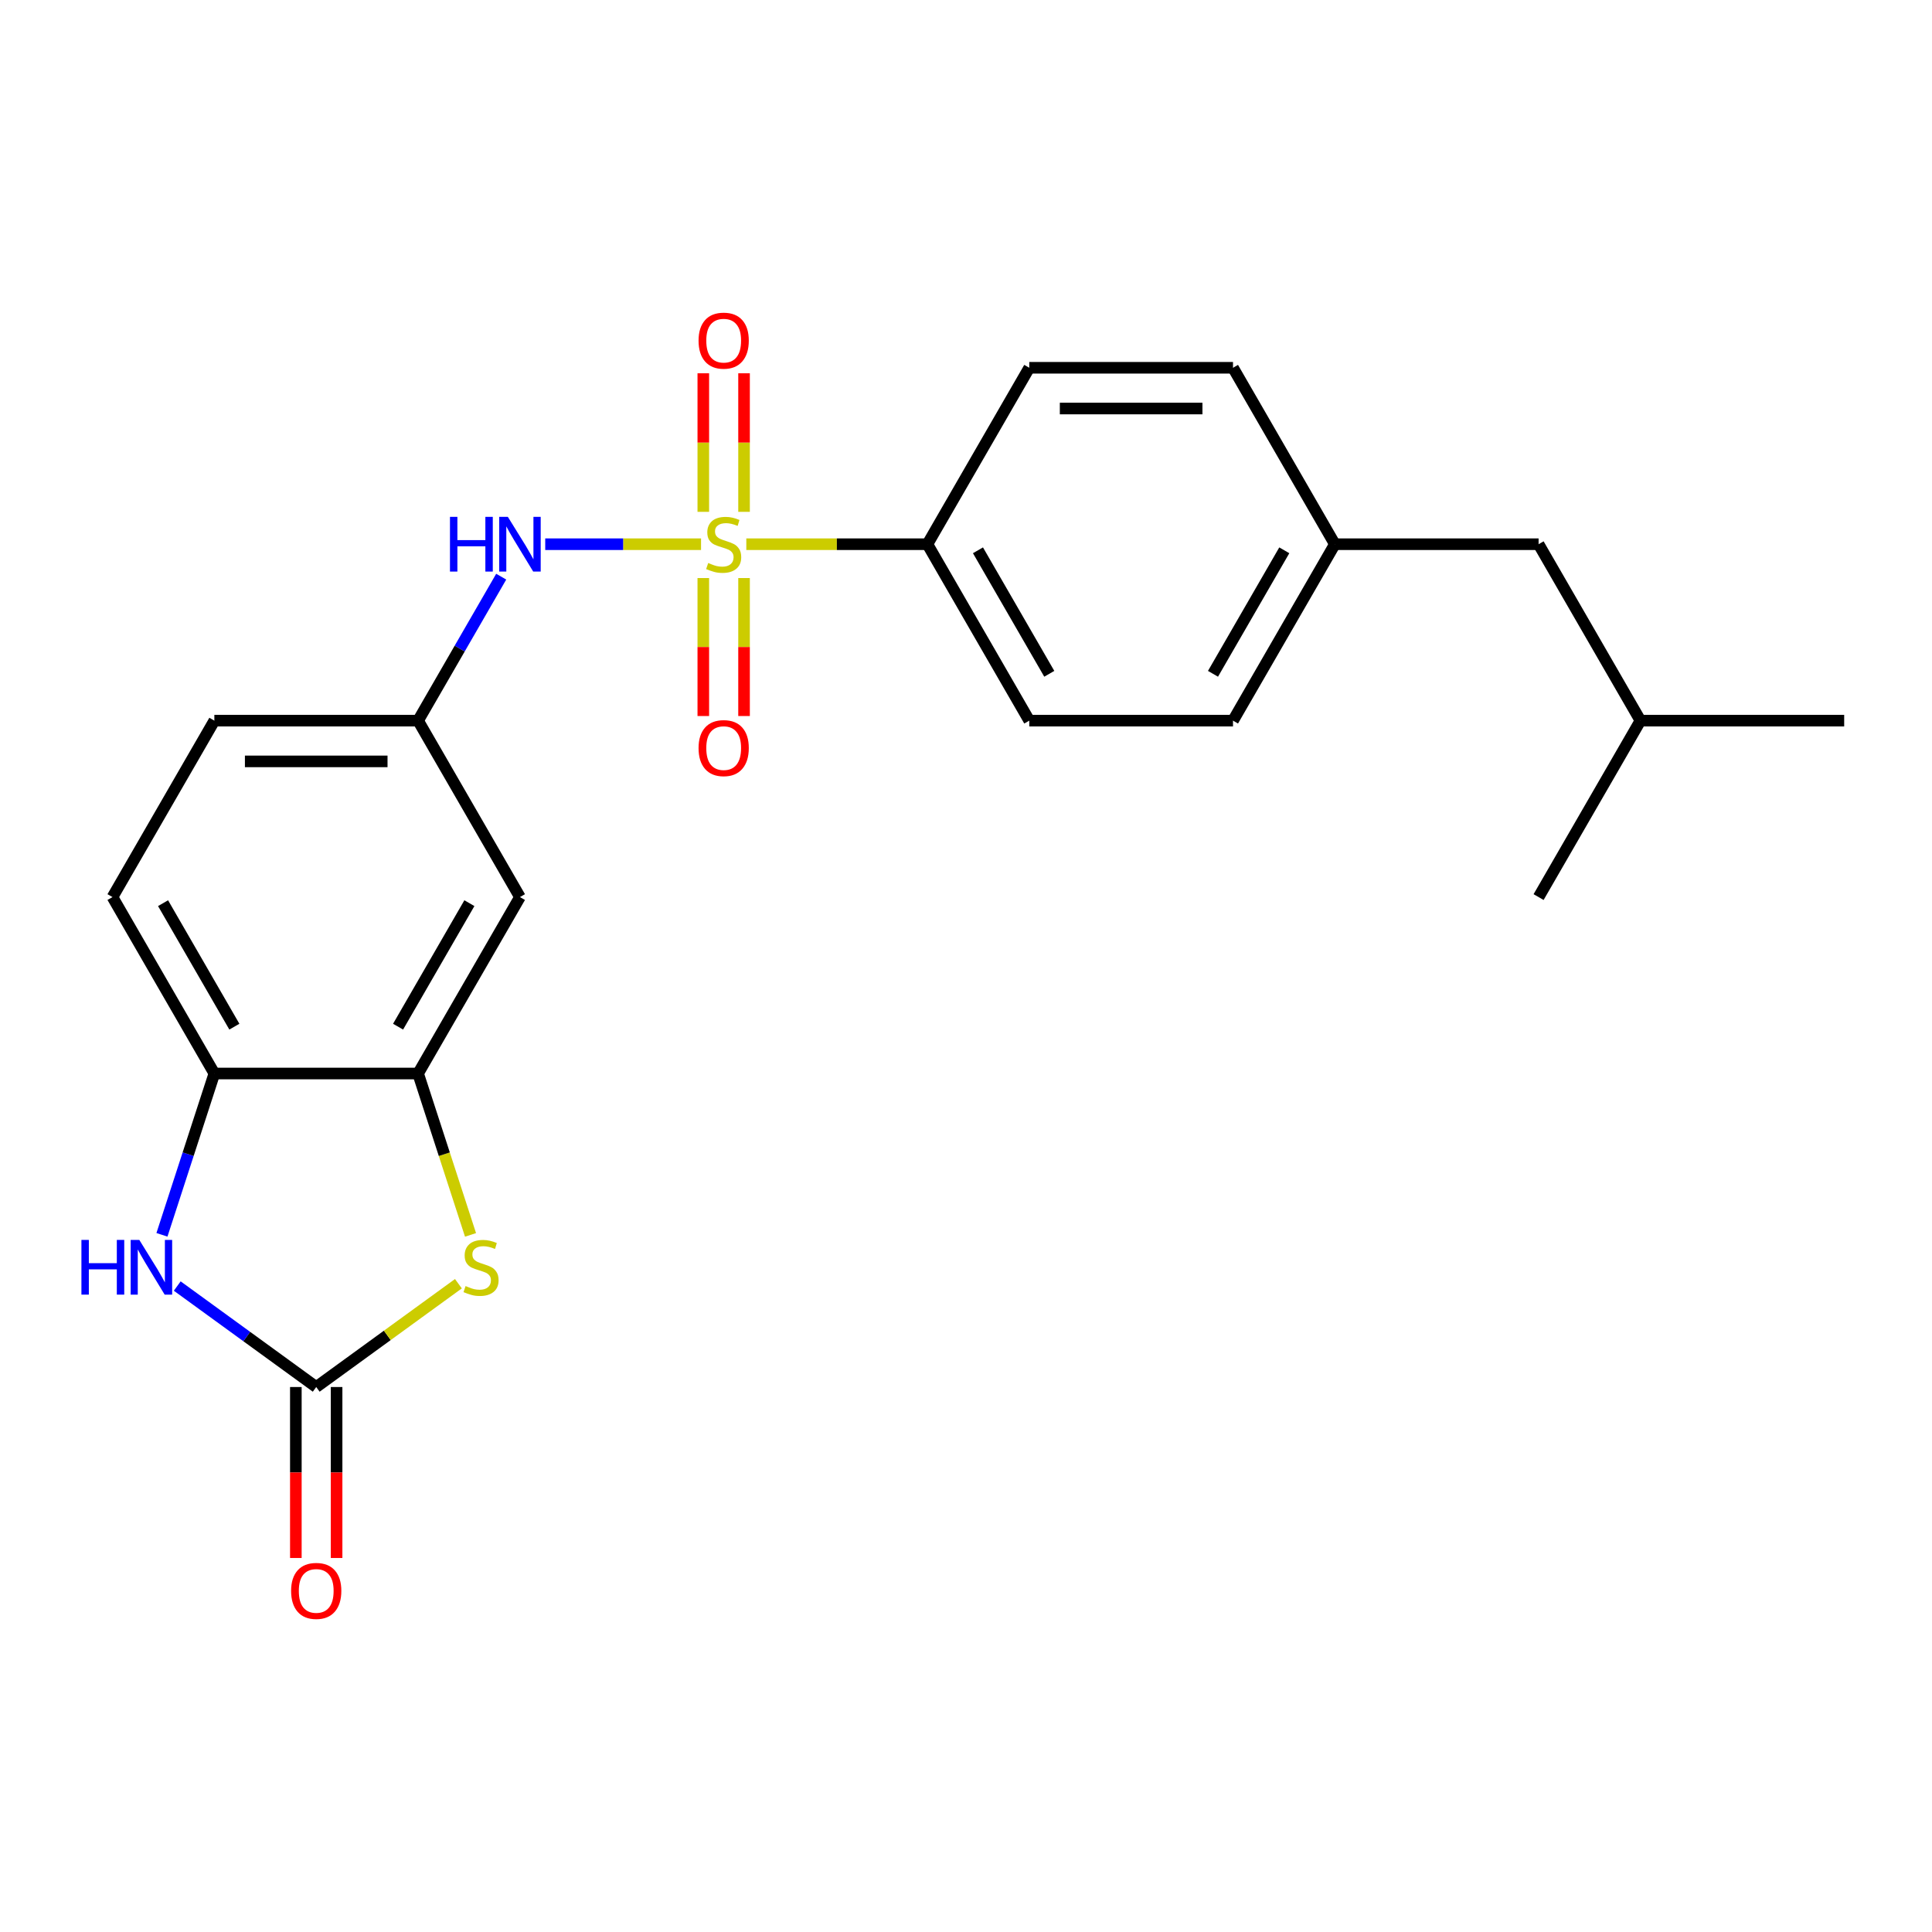 <?xml version='1.0' encoding='iso-8859-1'?>
<svg version='1.1' baseProfile='full'
              xmlns='http://www.w3.org/2000/svg'
                      xmlns:rdkit='http://www.rdkit.org/xml'
                      xmlns:xlink='http://www.w3.org/1999/xlink'
                  xml:space='preserve'
width='1000px' height='1000px' viewBox='0 0 1000 1000'>
<!-- END OF HEADER -->
<rect style='opacity:1.0;fill:#FFFFFF;stroke:none' width='1000' height='1000' x='0' y='0'> </rect>
<path class='bond-4' d='M 362.858,281.683 L 322.533,281.683' style='fill:none;fill-rule:evenodd;stroke:#CCCC00;stroke-width:6px;stroke-linecap:butt;stroke-linejoin:miter;stroke-opacity:1' />
<path class='bond-4' d='M 322.533,281.683 L 282.209,281.683' style='fill:none;fill-rule:evenodd;stroke:#0000FF;stroke-width:6px;stroke-linecap:butt;stroke-linejoin:miter;stroke-opacity:1' />
<path class='bond-6' d='M 386.291,281.683 L 433.157,281.683' style='fill:none;fill-rule:evenodd;stroke:#CCCC00;stroke-width:6px;stroke-linecap:butt;stroke-linejoin:miter;stroke-opacity:1' />
<path class='bond-6' d='M 433.157,281.683 L 480.024,281.683' style='fill:none;fill-rule:evenodd;stroke:#000000;stroke-width:6px;stroke-linecap:butt;stroke-linejoin:miter;stroke-opacity:1' />
<path class='bond-8' d='M 364.03,299.199 L 364.03,334.906' style='fill:none;fill-rule:evenodd;stroke:#CCCC00;stroke-width:6px;stroke-linecap:butt;stroke-linejoin:miter;stroke-opacity:1' />
<path class='bond-8' d='M 364.03,334.906 L 364.03,370.614' style='fill:none;fill-rule:evenodd;stroke:#FF0000;stroke-width:6px;stroke-linecap:butt;stroke-linejoin:miter;stroke-opacity:1' />
<path class='bond-8' d='M 385.119,299.199 L 385.119,334.906' style='fill:none;fill-rule:evenodd;stroke:#CCCC00;stroke-width:6px;stroke-linecap:butt;stroke-linejoin:miter;stroke-opacity:1' />
<path class='bond-8' d='M 385.119,334.906 L 385.119,370.614' style='fill:none;fill-rule:evenodd;stroke:#FF0000;stroke-width:6px;stroke-linecap:butt;stroke-linejoin:miter;stroke-opacity:1' />
<path class='bond-9' d='M 385.119,264.926 L 385.119,229.069' style='fill:none;fill-rule:evenodd;stroke:#CCCC00;stroke-width:6px;stroke-linecap:butt;stroke-linejoin:miter;stroke-opacity:1' />
<path class='bond-9' d='M 385.119,229.069 L 385.119,193.211' style='fill:none;fill-rule:evenodd;stroke:#FF0000;stroke-width:6px;stroke-linecap:butt;stroke-linejoin:miter;stroke-opacity:1' />
<path class='bond-9' d='M 364.03,264.926 L 364.03,229.069' style='fill:none;fill-rule:evenodd;stroke:#CCCC00;stroke-width:6px;stroke-linecap:butt;stroke-linejoin:miter;stroke-opacity:1' />
<path class='bond-9' d='M 364.03,229.069 L 364.03,193.211' style='fill:none;fill-rule:evenodd;stroke:#FF0000;stroke-width:6px;stroke-linecap:butt;stroke-linejoin:miter;stroke-opacity:1' />
<path class='bond-0' d='M 163.676,717.918 L 200.473,691.183' style='fill:none;fill-rule:evenodd;stroke:#000000;stroke-width:6px;stroke-linecap:butt;stroke-linejoin:miter;stroke-opacity:1' />
<path class='bond-0' d='M 200.473,691.183 L 237.27,664.448' style='fill:none;fill-rule:evenodd;stroke:#CCCC00;stroke-width:6px;stroke-linecap:butt;stroke-linejoin:miter;stroke-opacity:1' />
<path class='bond-11' d='M 153.131,717.918 L 153.131,762.164' style='fill:none;fill-rule:evenodd;stroke:#000000;stroke-width:6px;stroke-linecap:butt;stroke-linejoin:miter;stroke-opacity:1' />
<path class='bond-11' d='M 153.131,762.164 L 153.131,806.411' style='fill:none;fill-rule:evenodd;stroke:#FF0000;stroke-width:6px;stroke-linecap:butt;stroke-linejoin:miter;stroke-opacity:1' />
<path class='bond-11' d='M 174.221,717.918 L 174.221,762.164' style='fill:none;fill-rule:evenodd;stroke:#000000;stroke-width:6px;stroke-linecap:butt;stroke-linejoin:miter;stroke-opacity:1' />
<path class='bond-11' d='M 174.221,762.164 L 174.221,806.411' style='fill:none;fill-rule:evenodd;stroke:#FF0000;stroke-width:6px;stroke-linecap:butt;stroke-linejoin:miter;stroke-opacity:1' />
<path class='bond-25' d='M 163.676,717.918 L 127.709,691.786' style='fill:none;fill-rule:evenodd;stroke:#000000;stroke-width:6px;stroke-linecap:butt;stroke-linejoin:miter;stroke-opacity:1' />
<path class='bond-25' d='M 127.709,691.786 L 91.742,665.654' style='fill:none;fill-rule:evenodd;stroke:#0000FF;stroke-width:6px;stroke-linecap:butt;stroke-linejoin:miter;stroke-opacity:1' />
<path class='bond-1' d='M 243.542,639.18 L 229.971,597.414' style='fill:none;fill-rule:evenodd;stroke:#CCCC00;stroke-width:6px;stroke-linecap:butt;stroke-linejoin:miter;stroke-opacity:1' />
<path class='bond-1' d='M 229.971,597.414 L 216.401,555.648' style='fill:none;fill-rule:evenodd;stroke:#000000;stroke-width:6px;stroke-linecap:butt;stroke-linejoin:miter;stroke-opacity:1' />
<path class='bond-2' d='M 83.823,639.14 L 97.387,597.394' style='fill:none;fill-rule:evenodd;stroke:#0000FF;stroke-width:6px;stroke-linecap:butt;stroke-linejoin:miter;stroke-opacity:1' />
<path class='bond-2' d='M 97.387,597.394 L 110.951,555.648' style='fill:none;fill-rule:evenodd;stroke:#000000;stroke-width:6px;stroke-linecap:butt;stroke-linejoin:miter;stroke-opacity:1' />
<path class='bond-3' d='M 216.401,555.648 L 269.125,464.326' style='fill:none;fill-rule:evenodd;stroke:#000000;stroke-width:6px;stroke-linecap:butt;stroke-linejoin:miter;stroke-opacity:1' />
<path class='bond-3' d='M 206.045,531.405 L 242.952,467.479' style='fill:none;fill-rule:evenodd;stroke:#000000;stroke-width:6px;stroke-linecap:butt;stroke-linejoin:miter;stroke-opacity:1' />
<path class='bond-24' d='M 216.401,555.648 L 110.951,555.648' style='fill:none;fill-rule:evenodd;stroke:#000000;stroke-width:6px;stroke-linecap:butt;stroke-linejoin:miter;stroke-opacity:1' />
<path class='bond-10' d='M 259.428,298.479 L 237.914,335.742' style='fill:none;fill-rule:evenodd;stroke:#0000FF;stroke-width:6px;stroke-linecap:butt;stroke-linejoin:miter;stroke-opacity:1' />
<path class='bond-10' d='M 237.914,335.742 L 216.401,373.004' style='fill:none;fill-rule:evenodd;stroke:#000000;stroke-width:6px;stroke-linecap:butt;stroke-linejoin:miter;stroke-opacity:1' />
<path class='bond-5' d='M 110.951,555.648 L 58.227,464.326' style='fill:none;fill-rule:evenodd;stroke:#000000;stroke-width:6px;stroke-linecap:butt;stroke-linejoin:miter;stroke-opacity:1' />
<path class='bond-5' d='M 121.307,531.405 L 84.4,467.479' style='fill:none;fill-rule:evenodd;stroke:#000000;stroke-width:6px;stroke-linecap:butt;stroke-linejoin:miter;stroke-opacity:1' />
<path class='bond-13' d='M 480.024,281.683 L 532.748,373.004' style='fill:none;fill-rule:evenodd;stroke:#000000;stroke-width:6px;stroke-linecap:butt;stroke-linejoin:miter;stroke-opacity:1' />
<path class='bond-13' d='M 506.197,284.836 L 543.104,348.761' style='fill:none;fill-rule:evenodd;stroke:#000000;stroke-width:6px;stroke-linecap:butt;stroke-linejoin:miter;stroke-opacity:1' />
<path class='bond-14' d='M 480.024,281.683 L 532.748,190.361' style='fill:none;fill-rule:evenodd;stroke:#000000;stroke-width:6px;stroke-linecap:butt;stroke-linejoin:miter;stroke-opacity:1' />
<path class='bond-7' d='M 269.125,464.326 L 216.401,373.004' style='fill:none;fill-rule:evenodd;stroke:#000000;stroke-width:6px;stroke-linecap:butt;stroke-linejoin:miter;stroke-opacity:1' />
<path class='bond-15' d='M 216.401,373.004 L 110.951,373.004' style='fill:none;fill-rule:evenodd;stroke:#000000;stroke-width:6px;stroke-linecap:butt;stroke-linejoin:miter;stroke-opacity:1' />
<path class='bond-15' d='M 200.583,394.094 L 126.769,394.094' style='fill:none;fill-rule:evenodd;stroke:#000000;stroke-width:6px;stroke-linecap:butt;stroke-linejoin:miter;stroke-opacity:1' />
<path class='bond-12' d='M 58.227,464.326 L 110.951,373.004' style='fill:none;fill-rule:evenodd;stroke:#000000;stroke-width:6px;stroke-linecap:butt;stroke-linejoin:miter;stroke-opacity:1' />
<path class='bond-18' d='M 532.748,373.004 L 638.198,373.004' style='fill:none;fill-rule:evenodd;stroke:#000000;stroke-width:6px;stroke-linecap:butt;stroke-linejoin:miter;stroke-opacity:1' />
<path class='bond-17' d='M 532.748,190.361 L 638.198,190.361' style='fill:none;fill-rule:evenodd;stroke:#000000;stroke-width:6px;stroke-linecap:butt;stroke-linejoin:miter;stroke-opacity:1' />
<path class='bond-17' d='M 548.566,211.451 L 622.38,211.451' style='fill:none;fill-rule:evenodd;stroke:#000000;stroke-width:6px;stroke-linecap:butt;stroke-linejoin:miter;stroke-opacity:1' />
<path class='bond-16' d='M 690.922,281.683 L 638.198,190.361' style='fill:none;fill-rule:evenodd;stroke:#000000;stroke-width:6px;stroke-linecap:butt;stroke-linejoin:miter;stroke-opacity:1' />
<path class='bond-19' d='M 690.922,281.683 L 796.372,281.683' style='fill:none;fill-rule:evenodd;stroke:#000000;stroke-width:6px;stroke-linecap:butt;stroke-linejoin:miter;stroke-opacity:1' />
<path class='bond-23' d='M 690.922,281.683 L 638.198,373.004' style='fill:none;fill-rule:evenodd;stroke:#000000;stroke-width:6px;stroke-linecap:butt;stroke-linejoin:miter;stroke-opacity:1' />
<path class='bond-23' d='M 664.749,284.836 L 627.842,348.761' style='fill:none;fill-rule:evenodd;stroke:#000000;stroke-width:6px;stroke-linecap:butt;stroke-linejoin:miter;stroke-opacity:1' />
<path class='bond-20' d='M 796.372,281.683 L 849.096,373.004' style='fill:none;fill-rule:evenodd;stroke:#000000;stroke-width:6px;stroke-linecap:butt;stroke-linejoin:miter;stroke-opacity:1' />
<path class='bond-21' d='M 849.096,373.004 L 954.545,373.004' style='fill:none;fill-rule:evenodd;stroke:#000000;stroke-width:6px;stroke-linecap:butt;stroke-linejoin:miter;stroke-opacity:1' />
<path class='bond-22' d='M 849.096,373.004 L 796.372,464.326' style='fill:none;fill-rule:evenodd;stroke:#000000;stroke-width:6px;stroke-linecap:butt;stroke-linejoin:miter;stroke-opacity:1' />
<path  class='atom-0' d='M 366.574 291.403
Q 366.894 291.523, 368.214 292.083
Q 369.534 292.643, 370.974 293.003
Q 372.454 293.323, 373.894 293.323
Q 376.574 293.323, 378.134 292.043
Q 379.694 290.723, 379.694 288.443
Q 379.694 286.883, 378.894 285.923
Q 378.134 284.963, 376.934 284.443
Q 375.734 283.923, 373.734 283.323
Q 371.214 282.563, 369.694 281.843
Q 368.214 281.123, 367.134 279.603
Q 366.094 278.083, 366.094 275.523
Q 366.094 271.963, 368.494 269.763
Q 370.934 267.563, 375.734 267.563
Q 379.014 267.563, 382.734 269.123
L 381.814 272.203
Q 378.414 270.803, 375.854 270.803
Q 373.094 270.803, 371.574 271.963
Q 370.054 273.083, 370.094 275.043
Q 370.094 276.563, 370.854 277.483
Q 371.654 278.403, 372.774 278.923
Q 373.934 279.443, 375.854 280.043
Q 378.414 280.843, 379.934 281.643
Q 381.454 282.443, 382.534 284.083
Q 383.654 285.683, 383.654 288.443
Q 383.654 292.363, 381.014 294.483
Q 378.414 296.563, 374.054 296.563
Q 371.534 296.563, 369.614 296.003
Q 367.734 295.483, 365.494 294.563
L 366.574 291.403
' fill='#CCCC00'/>
<path  class='atom-2' d='M 240.986 665.656
Q 241.306 665.776, 242.626 666.336
Q 243.946 666.896, 245.386 667.256
Q 246.866 667.576, 248.306 667.576
Q 250.986 667.576, 252.546 666.296
Q 254.106 664.976, 254.106 662.696
Q 254.106 661.136, 253.306 660.176
Q 252.546 659.216, 251.346 658.696
Q 250.146 658.176, 248.146 657.576
Q 245.626 656.816, 244.106 656.096
Q 242.626 655.376, 241.546 653.856
Q 240.506 652.336, 240.506 649.776
Q 240.506 646.216, 242.906 644.016
Q 245.346 641.816, 250.146 641.816
Q 253.426 641.816, 257.146 643.376
L 256.226 646.456
Q 252.826 645.056, 250.266 645.056
Q 247.506 645.056, 245.986 646.216
Q 244.466 647.336, 244.506 649.296
Q 244.506 650.816, 245.266 651.736
Q 246.066 652.656, 247.186 653.176
Q 248.346 653.696, 250.266 654.296
Q 252.826 655.096, 254.346 655.896
Q 255.866 656.696, 256.946 658.336
Q 258.066 659.936, 258.066 662.696
Q 258.066 666.616, 255.426 668.736
Q 252.826 670.816, 248.466 670.816
Q 245.946 670.816, 244.026 670.256
Q 242.146 669.736, 239.906 668.816
L 240.986 665.656
' fill='#CCCC00'/>
<path  class='atom-3' d='M 42.146 641.776
L 45.986 641.776
L 45.986 653.816
L 60.466 653.816
L 60.466 641.776
L 64.306 641.776
L 64.306 670.096
L 60.466 670.096
L 60.466 657.016
L 45.986 657.016
L 45.986 670.096
L 42.146 670.096
L 42.146 641.776
' fill='#0000FF'/>
<path  class='atom-3' d='M 72.106 641.776
L 81.386 656.776
Q 82.306 658.256, 83.786 660.936
Q 85.266 663.616, 85.346 663.776
L 85.346 641.776
L 89.106 641.776
L 89.106 670.096
L 85.226 670.096
L 75.266 653.696
Q 74.106 651.776, 72.866 649.576
Q 71.666 647.376, 71.306 646.696
L 71.306 670.096
L 67.626 670.096
L 67.626 641.776
L 72.106 641.776
' fill='#0000FF'/>
<path  class='atom-5' d='M 232.905 267.523
L 236.745 267.523
L 236.745 279.563
L 251.225 279.563
L 251.225 267.523
L 255.065 267.523
L 255.065 295.843
L 251.225 295.843
L 251.225 282.763
L 236.745 282.763
L 236.745 295.843
L 232.905 295.843
L 232.905 267.523
' fill='#0000FF'/>
<path  class='atom-5' d='M 262.865 267.523
L 272.145 282.523
Q 273.065 284.003, 274.545 286.683
Q 276.025 289.363, 276.105 289.523
L 276.105 267.523
L 279.865 267.523
L 279.865 295.843
L 275.985 295.843
L 266.025 279.443
Q 264.865 277.523, 263.625 275.323
Q 262.425 273.123, 262.065 272.443
L 262.065 295.843
L 258.385 295.843
L 258.385 267.523
L 262.865 267.523
' fill='#0000FF'/>
<path  class='atom-9' d='M 361.574 387.212
Q 361.574 380.412, 364.934 376.612
Q 368.294 372.812, 374.574 372.812
Q 380.854 372.812, 384.214 376.612
Q 387.574 380.412, 387.574 387.212
Q 387.574 394.092, 384.174 398.012
Q 380.774 401.892, 374.574 401.892
Q 368.334 401.892, 364.934 398.012
Q 361.574 394.132, 361.574 387.212
M 374.574 398.692
Q 378.894 398.692, 381.214 395.812
Q 383.574 392.892, 383.574 387.212
Q 383.574 381.652, 381.214 378.852
Q 378.894 376.012, 374.574 376.012
Q 370.254 376.012, 367.894 378.812
Q 365.574 381.612, 365.574 387.212
Q 365.574 392.932, 367.894 395.812
Q 370.254 398.692, 374.574 398.692
' fill='#FF0000'/>
<path  class='atom-10' d='M 361.574 176.313
Q 361.574 169.513, 364.934 165.713
Q 368.294 161.913, 374.574 161.913
Q 380.854 161.913, 384.214 165.713
Q 387.574 169.513, 387.574 176.313
Q 387.574 183.193, 384.174 187.113
Q 380.774 190.993, 374.574 190.993
Q 368.334 190.993, 364.934 187.113
Q 361.574 183.233, 361.574 176.313
M 374.574 187.793
Q 378.894 187.793, 381.214 184.913
Q 383.574 181.993, 383.574 176.313
Q 383.574 170.753, 381.214 167.953
Q 378.894 165.113, 374.574 165.113
Q 370.254 165.113, 367.894 167.913
Q 365.574 170.713, 365.574 176.313
Q 365.574 182.033, 367.894 184.913
Q 370.254 187.793, 374.574 187.793
' fill='#FF0000'/>
<path  class='atom-12' d='M 150.676 823.447
Q 150.676 816.647, 154.036 812.847
Q 157.396 809.047, 163.676 809.047
Q 169.956 809.047, 173.316 812.847
Q 176.676 816.647, 176.676 823.447
Q 176.676 830.327, 173.276 834.247
Q 169.876 838.127, 163.676 838.127
Q 157.436 838.127, 154.036 834.247
Q 150.676 830.367, 150.676 823.447
M 163.676 834.927
Q 167.996 834.927, 170.316 832.047
Q 172.676 829.127, 172.676 823.447
Q 172.676 817.887, 170.316 815.087
Q 167.996 812.247, 163.676 812.247
Q 159.356 812.247, 156.996 815.047
Q 154.676 817.847, 154.676 823.447
Q 154.676 829.167, 156.996 832.047
Q 159.356 834.927, 163.676 834.927
' fill='#FF0000'/>
</svg>

